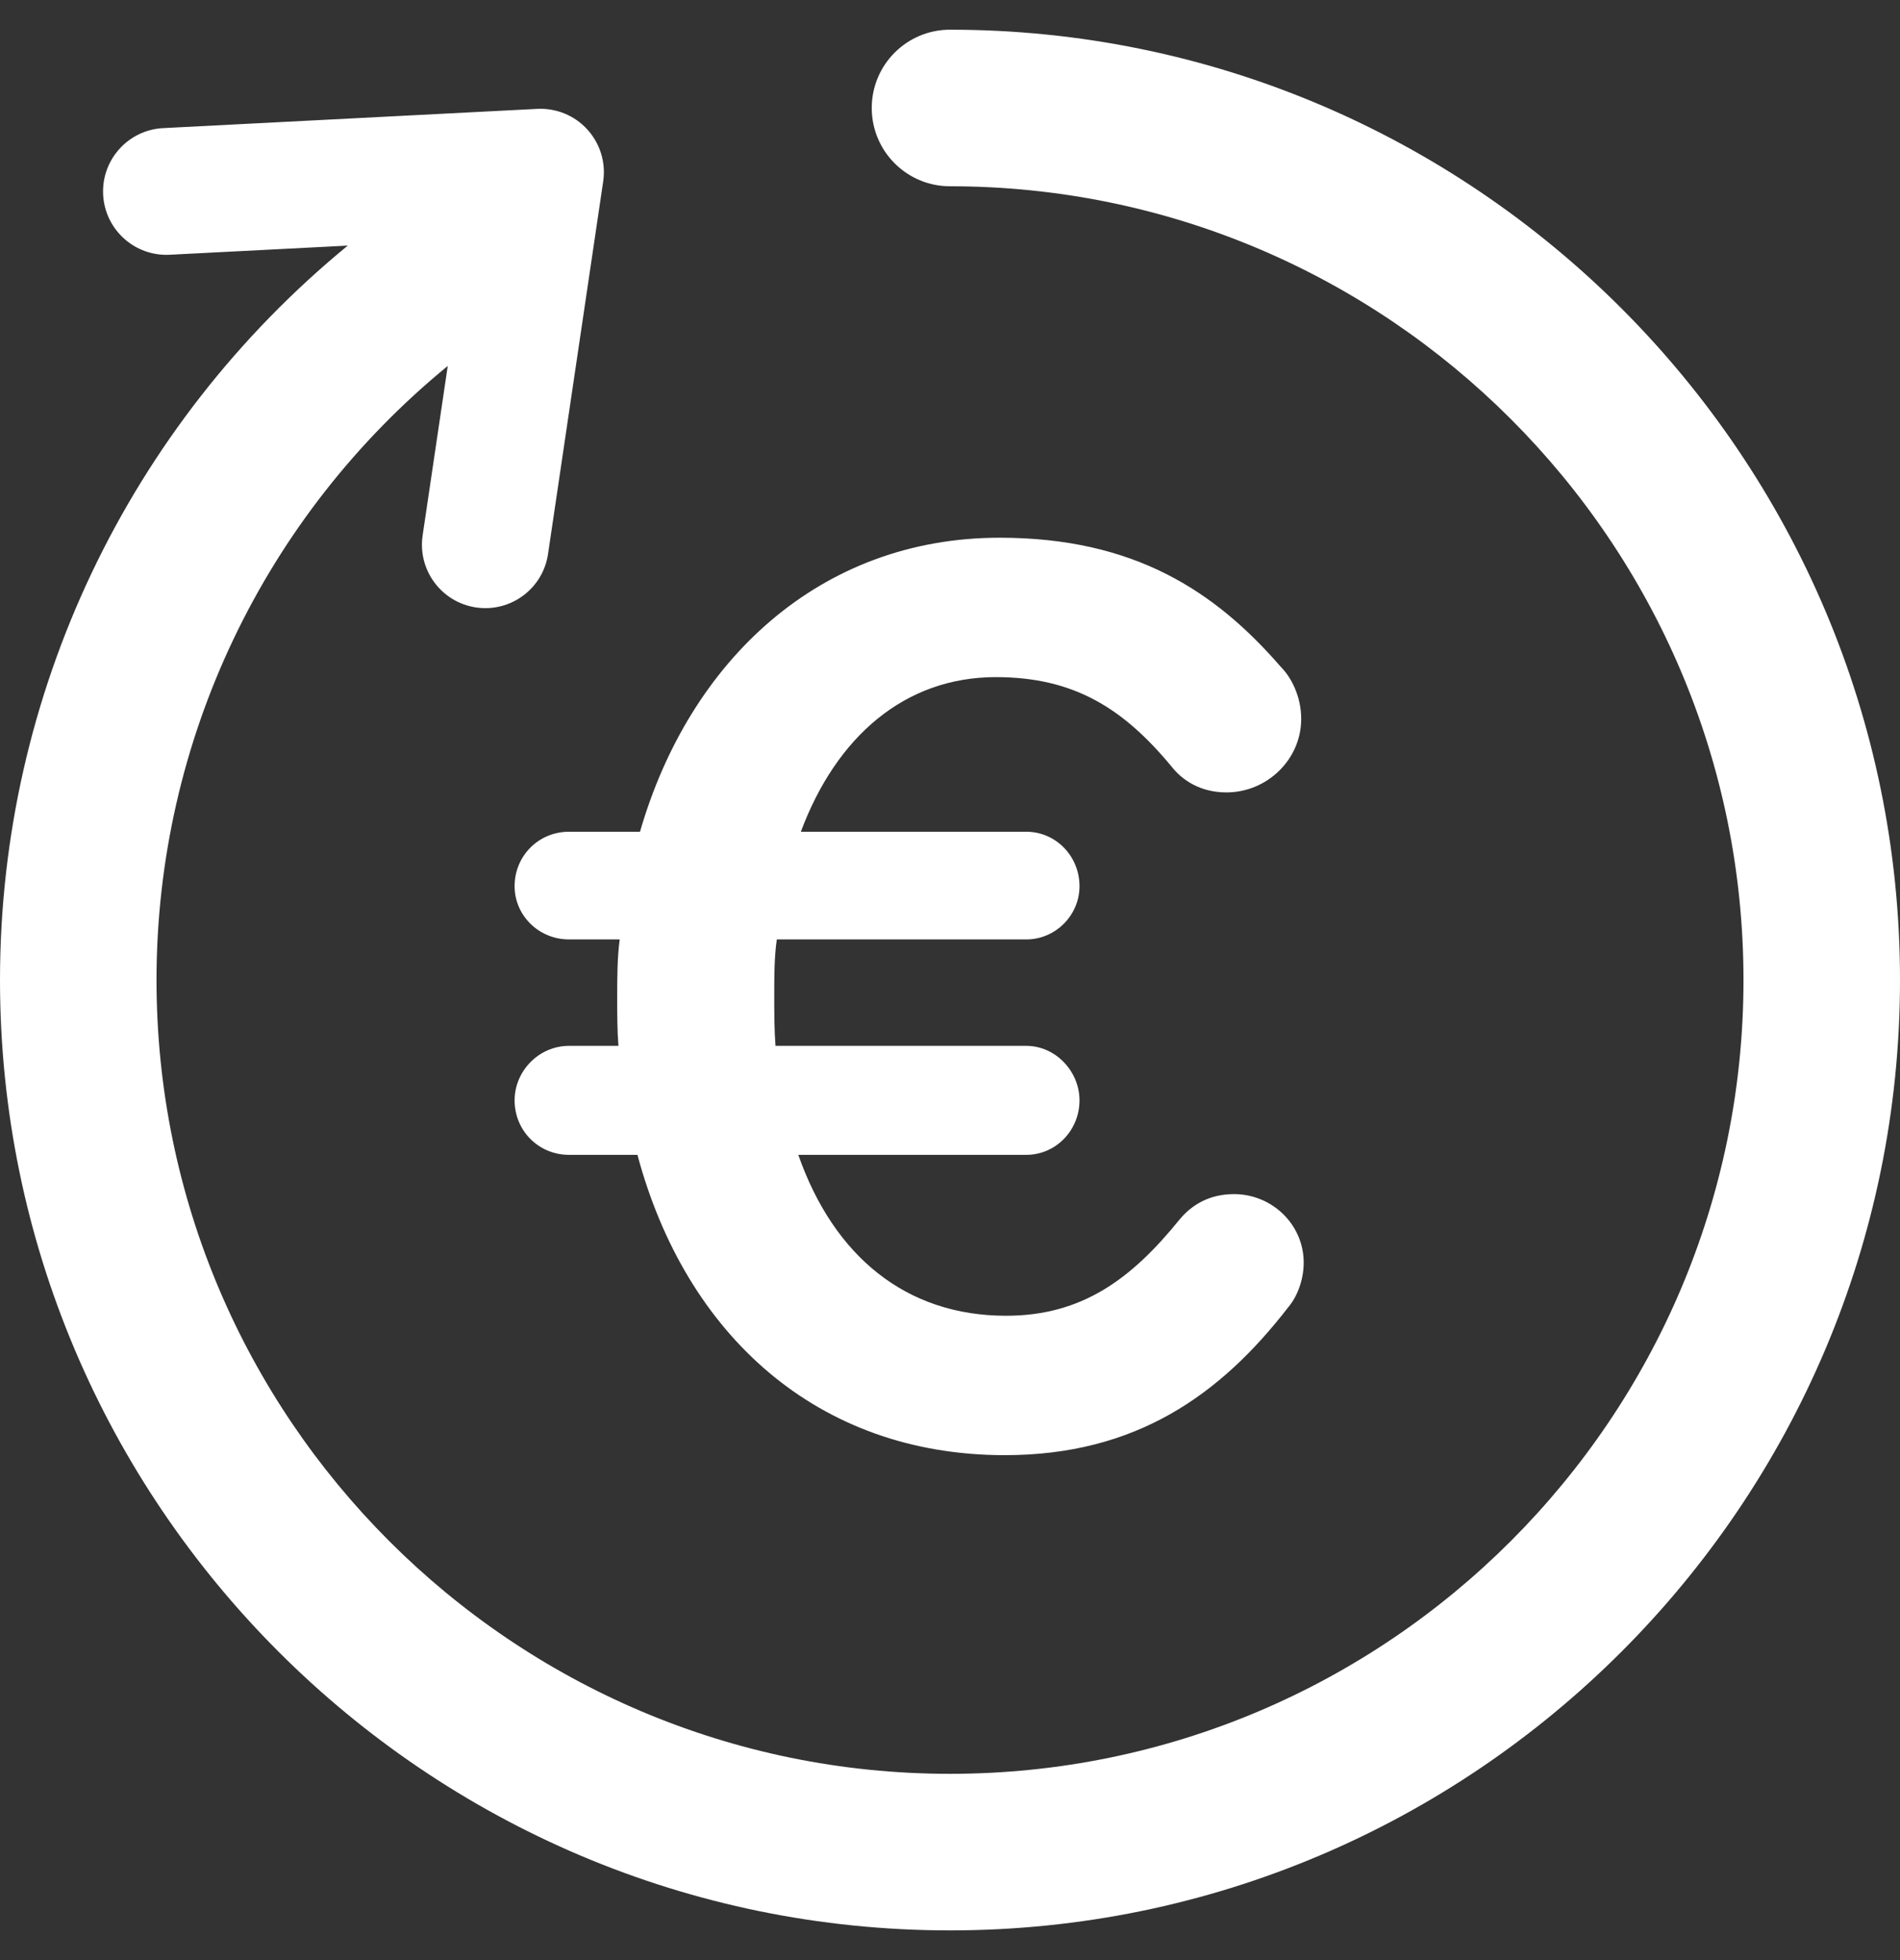 <svg width="32" height="33" viewBox="0 0 32 33" fill="none" xmlns="http://www.w3.org/2000/svg">
<rect x="0" y="0" width="32" height="33" fill="#333333" stroke="none"/>
<g id="Rimborso">
<path id="Rimborso_2" fill-rule="evenodd" clip-rule="evenodd" d="M14.682 1.818C14.682 1.09 15.272 0.5 16 0.5C24.823 0.5 32 7.678 32 16.5C32 25.323 24.823 32.5 16 32.5C7.178 32.5 0 25.323 0 16.5C0 11.677 2.168 7.161 5.857 4.135L2.858 4.289C2.269 4.319 1.768 3.867 1.737 3.278C1.707 2.689 2.16 2.187 2.748 2.157L9.048 1.833C9.368 1.817 9.678 1.944 9.893 2.181C9.98 2.277 10.048 2.387 10.095 2.504C10.164 2.677 10.187 2.867 10.159 3.055L9.23 9.327C9.144 9.911 8.601 10.313 8.018 10.227C7.435 10.141 7.031 9.597 7.118 9.014L7.541 6.161C4.452 8.689 2.636 12.466 2.636 16.5C2.636 23.869 8.631 29.864 16 29.864C23.369 29.864 29.364 23.869 29.364 16.5C29.364 9.131 23.369 3.136 16 3.136C15.272 3.136 14.682 2.546 14.682 1.818ZM21.701 22.003C20.549 23.496 19.12 24.499 16.923 24.499C13.765 24.499 11.547 22.472 10.736 19.443H9.584C9.072 19.443 8.667 19.037 8.667 18.525C8.667 18.035 9.072 17.608 9.584 17.608H10.416C10.395 17.352 10.395 17.075 10.395 16.797C10.395 16.477 10.395 16.136 10.437 15.816H9.584C9.072 15.816 8.667 15.411 8.667 14.92C8.667 14.408 9.072 14.003 9.584 14.003H10.779C11.611 11.123 13.808 9.053 16.837 9.053C19.099 9.053 20.464 9.949 21.573 11.229C21.744 11.4 21.915 11.72 21.915 12.104C21.915 12.787 21.339 13.341 20.656 13.341C20.208 13.341 19.909 13.128 19.739 12.915C18.928 11.933 18.096 11.4 16.773 11.4C15.237 11.4 14.085 12.403 13.488 14.003H17.285C17.776 14.003 18.181 14.408 18.181 14.92C18.181 15.411 17.776 15.816 17.285 15.816H13.083C13.04 16.115 13.04 16.435 13.04 16.755C13.04 17.053 13.04 17.331 13.061 17.608H17.285C17.776 17.608 18.181 18.035 18.181 18.525C18.181 19.037 17.776 19.443 17.285 19.443H13.445C14.043 21.149 15.259 22.152 16.944 22.152C18.224 22.152 19.056 21.533 19.867 20.531C20.08 20.275 20.379 20.104 20.784 20.104C21.424 20.104 21.957 20.616 21.957 21.256C21.957 21.576 21.829 21.853 21.701 22.003Z" fill="white"/>
</g>
</svg>
